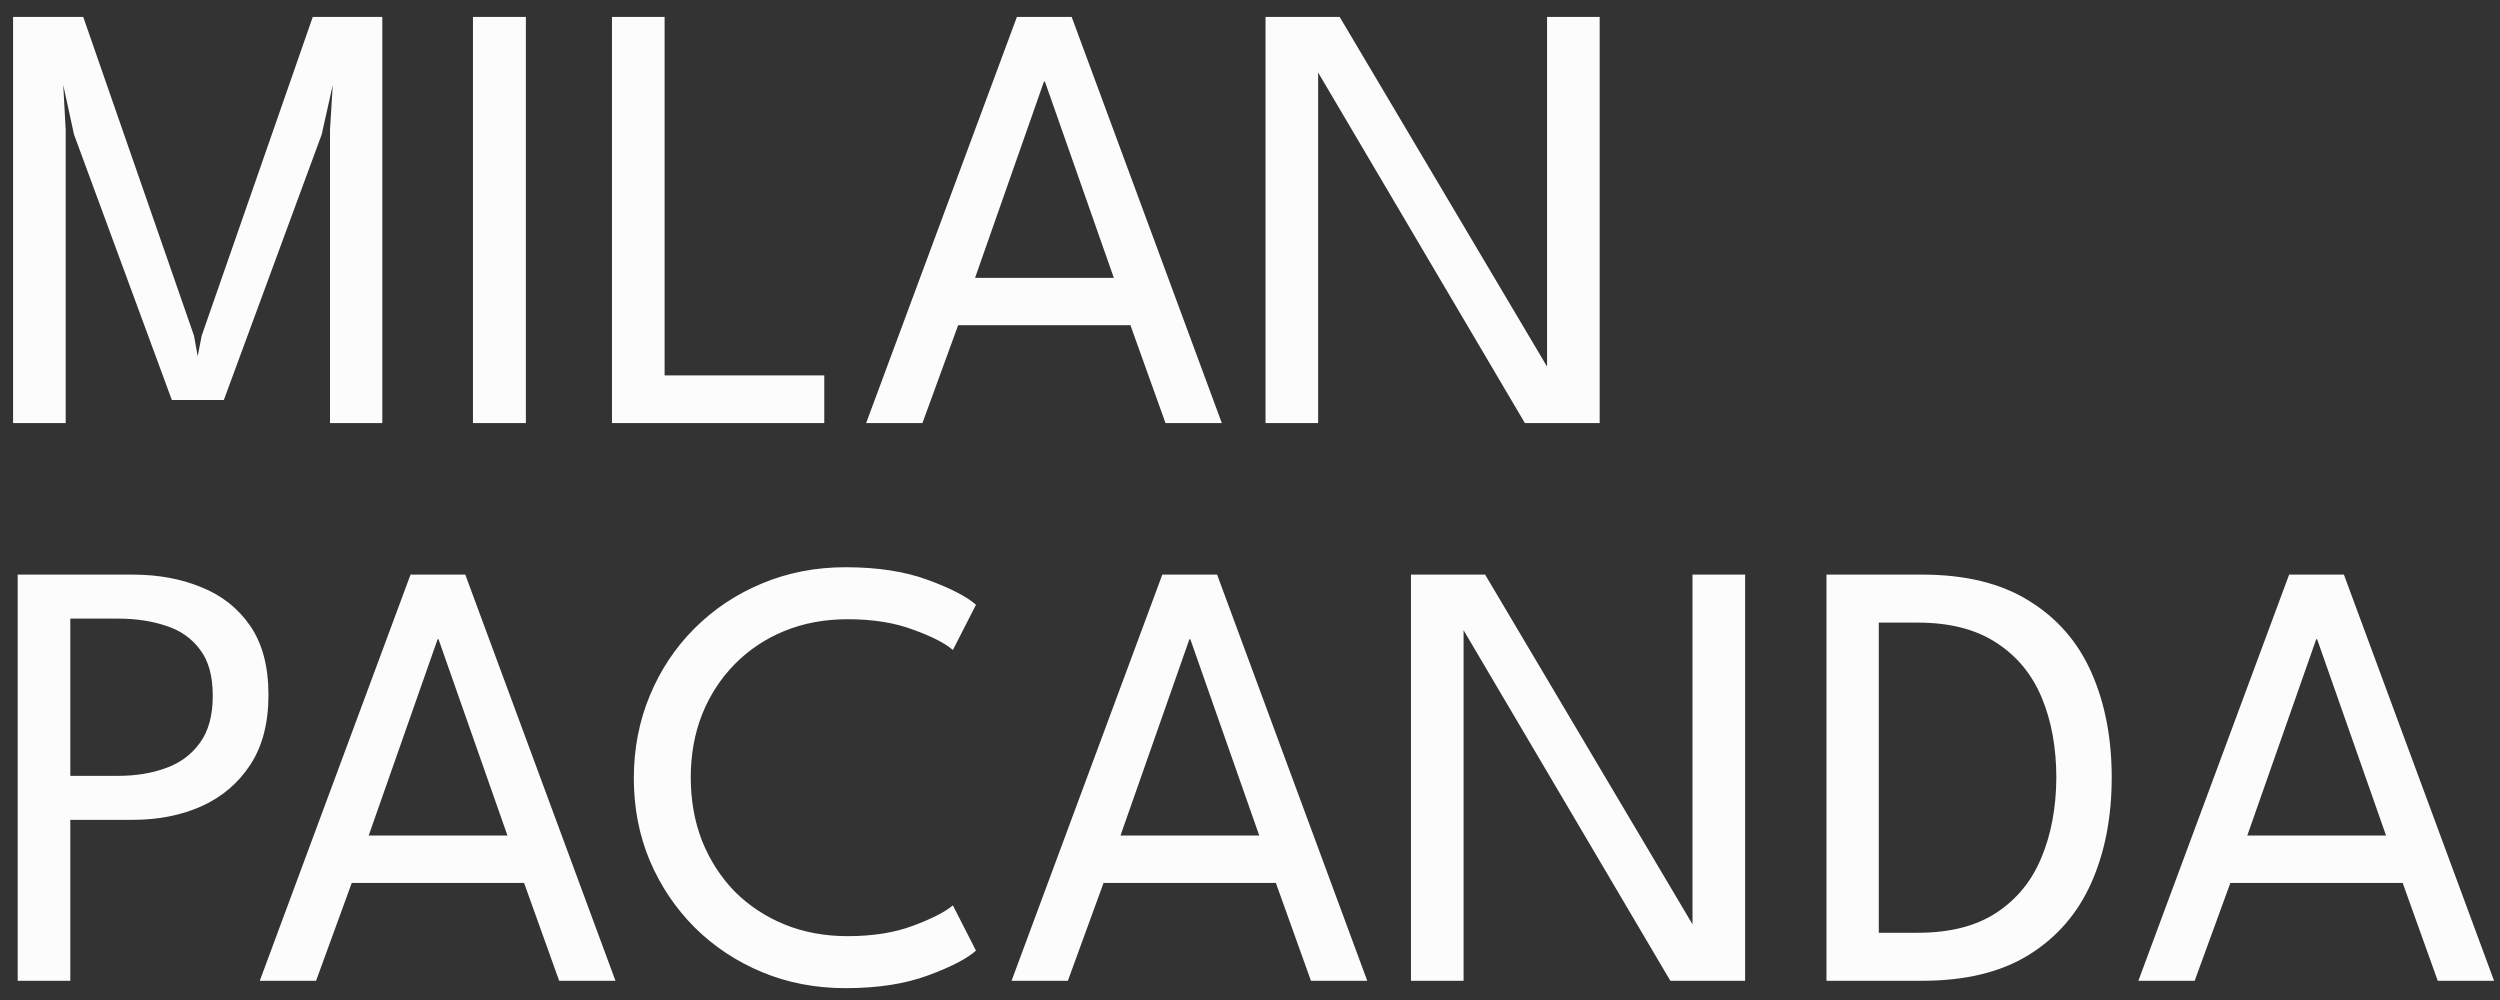 <svg width="130" height="52" viewBox="0 0 130 52" fill="none" xmlns="http://www.w3.org/2000/svg">
<rect x="0" y="0" width="130" height="52" fill="#333333" stroke="none"/>
<path d="M19.88 0.88V22H17.16V6.752L17.304 4.416L16.728 6.992L11.64 20.8H8.936L3.848 6.992L3.288 4.416L3.416 6.752V22H0.68V0.88H4.328L10.088 17.456L10.28 18.528L10.488 17.456L16.264 0.88H19.88ZM24.594 0.88H27.346V22H24.594V0.88ZM31.823 0.88H34.559V19.52H42.862V22H31.823V0.88ZM52.879 0.88H55.727L63.535 22H60.607L58.783 16.912H49.823L47.967 22H45.039L52.879 0.88ZM50.703 14.448H57.919L54.335 4.24H54.287L50.703 14.448ZM68.367 3.472L68.543 3.504V22H65.807V0.88H69.663L80.623 19.36L80.447 19.392V0.88H83.183V22H79.295L68.367 3.472ZM0.92 29.88H6.904C8.227 29.88 9.416 30.099 10.472 30.536C11.539 30.963 12.387 31.635 13.016 32.552C13.645 33.469 13.96 34.664 13.96 36.136C13.96 37.597 13.645 38.808 13.016 39.768C12.387 40.728 11.539 41.448 10.472 41.928C9.416 42.397 8.227 42.632 6.904 42.632H3.656V51H0.92V29.88ZM3.656 40.344H6.152C7.059 40.344 7.88 40.211 8.616 39.944C9.363 39.677 9.955 39.24 10.392 38.632C10.84 38.024 11.064 37.208 11.064 36.184C11.064 35.149 10.84 34.344 10.392 33.768C9.955 33.181 9.363 32.771 8.616 32.536C7.88 32.291 7.059 32.168 6.152 32.168H3.656V40.344ZM21.348 29.88H24.195L32.004 51H29.076L27.252 45.912H18.291L16.436 51H13.508L21.348 29.88ZM19.172 43.448H26.387L22.803 33.24H22.756L19.172 43.448ZM44.078 48.68C45.391 48.68 46.526 48.499 47.486 48.136C48.457 47.773 49.145 47.421 49.55 47.08L50.751 49.432C50.27 49.859 49.433 50.291 48.239 50.728C47.054 51.165 45.63 51.384 43.967 51.384C42.409 51.384 40.964 51.107 39.63 50.552C38.297 49.997 37.129 49.224 36.127 48.232C35.135 47.24 34.356 46.083 33.791 44.76C33.236 43.437 32.959 42.008 32.959 40.472C32.959 38.936 33.236 37.501 33.791 36.168C34.345 34.835 35.118 33.672 36.111 32.68C37.113 31.677 38.281 30.899 39.614 30.344C40.959 29.779 42.409 29.496 43.967 29.496C45.63 29.496 47.054 29.715 48.239 30.152C49.433 30.589 50.27 31.021 50.751 31.448L49.55 33.8C49.145 33.448 48.457 33.096 47.486 32.744C46.526 32.381 45.391 32.2 44.078 32.2C42.884 32.2 41.791 32.403 40.798 32.808C39.806 33.213 38.943 33.789 38.206 34.536C37.481 35.272 36.916 36.141 36.511 37.144C36.116 38.147 35.919 39.24 35.919 40.424C35.919 41.619 36.116 42.723 36.511 43.736C36.916 44.739 37.481 45.613 38.206 46.36C38.943 47.096 39.806 47.667 40.798 48.072C41.791 48.477 42.884 48.68 44.078 48.68ZM60.441 29.88H63.289L71.097 51H68.169L66.345 45.912H57.385L55.529 51H52.601L60.441 29.88ZM58.265 43.448H65.481L61.897 33.24H61.849L58.265 43.448ZM75.93 32.472L76.106 32.504V51H73.37V29.88H77.226L88.186 48.36L88.01 48.392V29.88H90.746V51H86.858L75.93 32.472ZM94.977 29.88H99.953C102.204 29.88 104.055 30.333 105.505 31.24C106.967 32.136 108.049 33.379 108.753 34.968C109.457 36.557 109.809 38.376 109.809 40.424C109.809 42.483 109.457 44.307 108.753 45.896C108.049 47.485 106.972 48.733 105.521 49.64C104.071 50.547 102.215 51 99.953 51H94.977V29.88ZM97.697 32.376V48.504H99.729C101.393 48.504 102.753 48.157 103.809 47.464C104.865 46.771 105.644 45.821 106.145 44.616C106.657 43.4 106.919 42.013 106.929 40.456C106.929 38.888 106.679 37.501 106.177 36.296C105.676 35.08 104.892 34.125 103.825 33.432C102.759 32.728 101.393 32.376 99.729 32.376H97.697ZM119.035 29.88H121.883L129.691 51H126.763L124.939 45.912H115.979L114.123 51H111.195L119.035 29.88ZM116.859 43.448H124.075L120.491 33.24H120.443L116.859 43.448Z" fill="#FCFCFC"/>
</svg>
